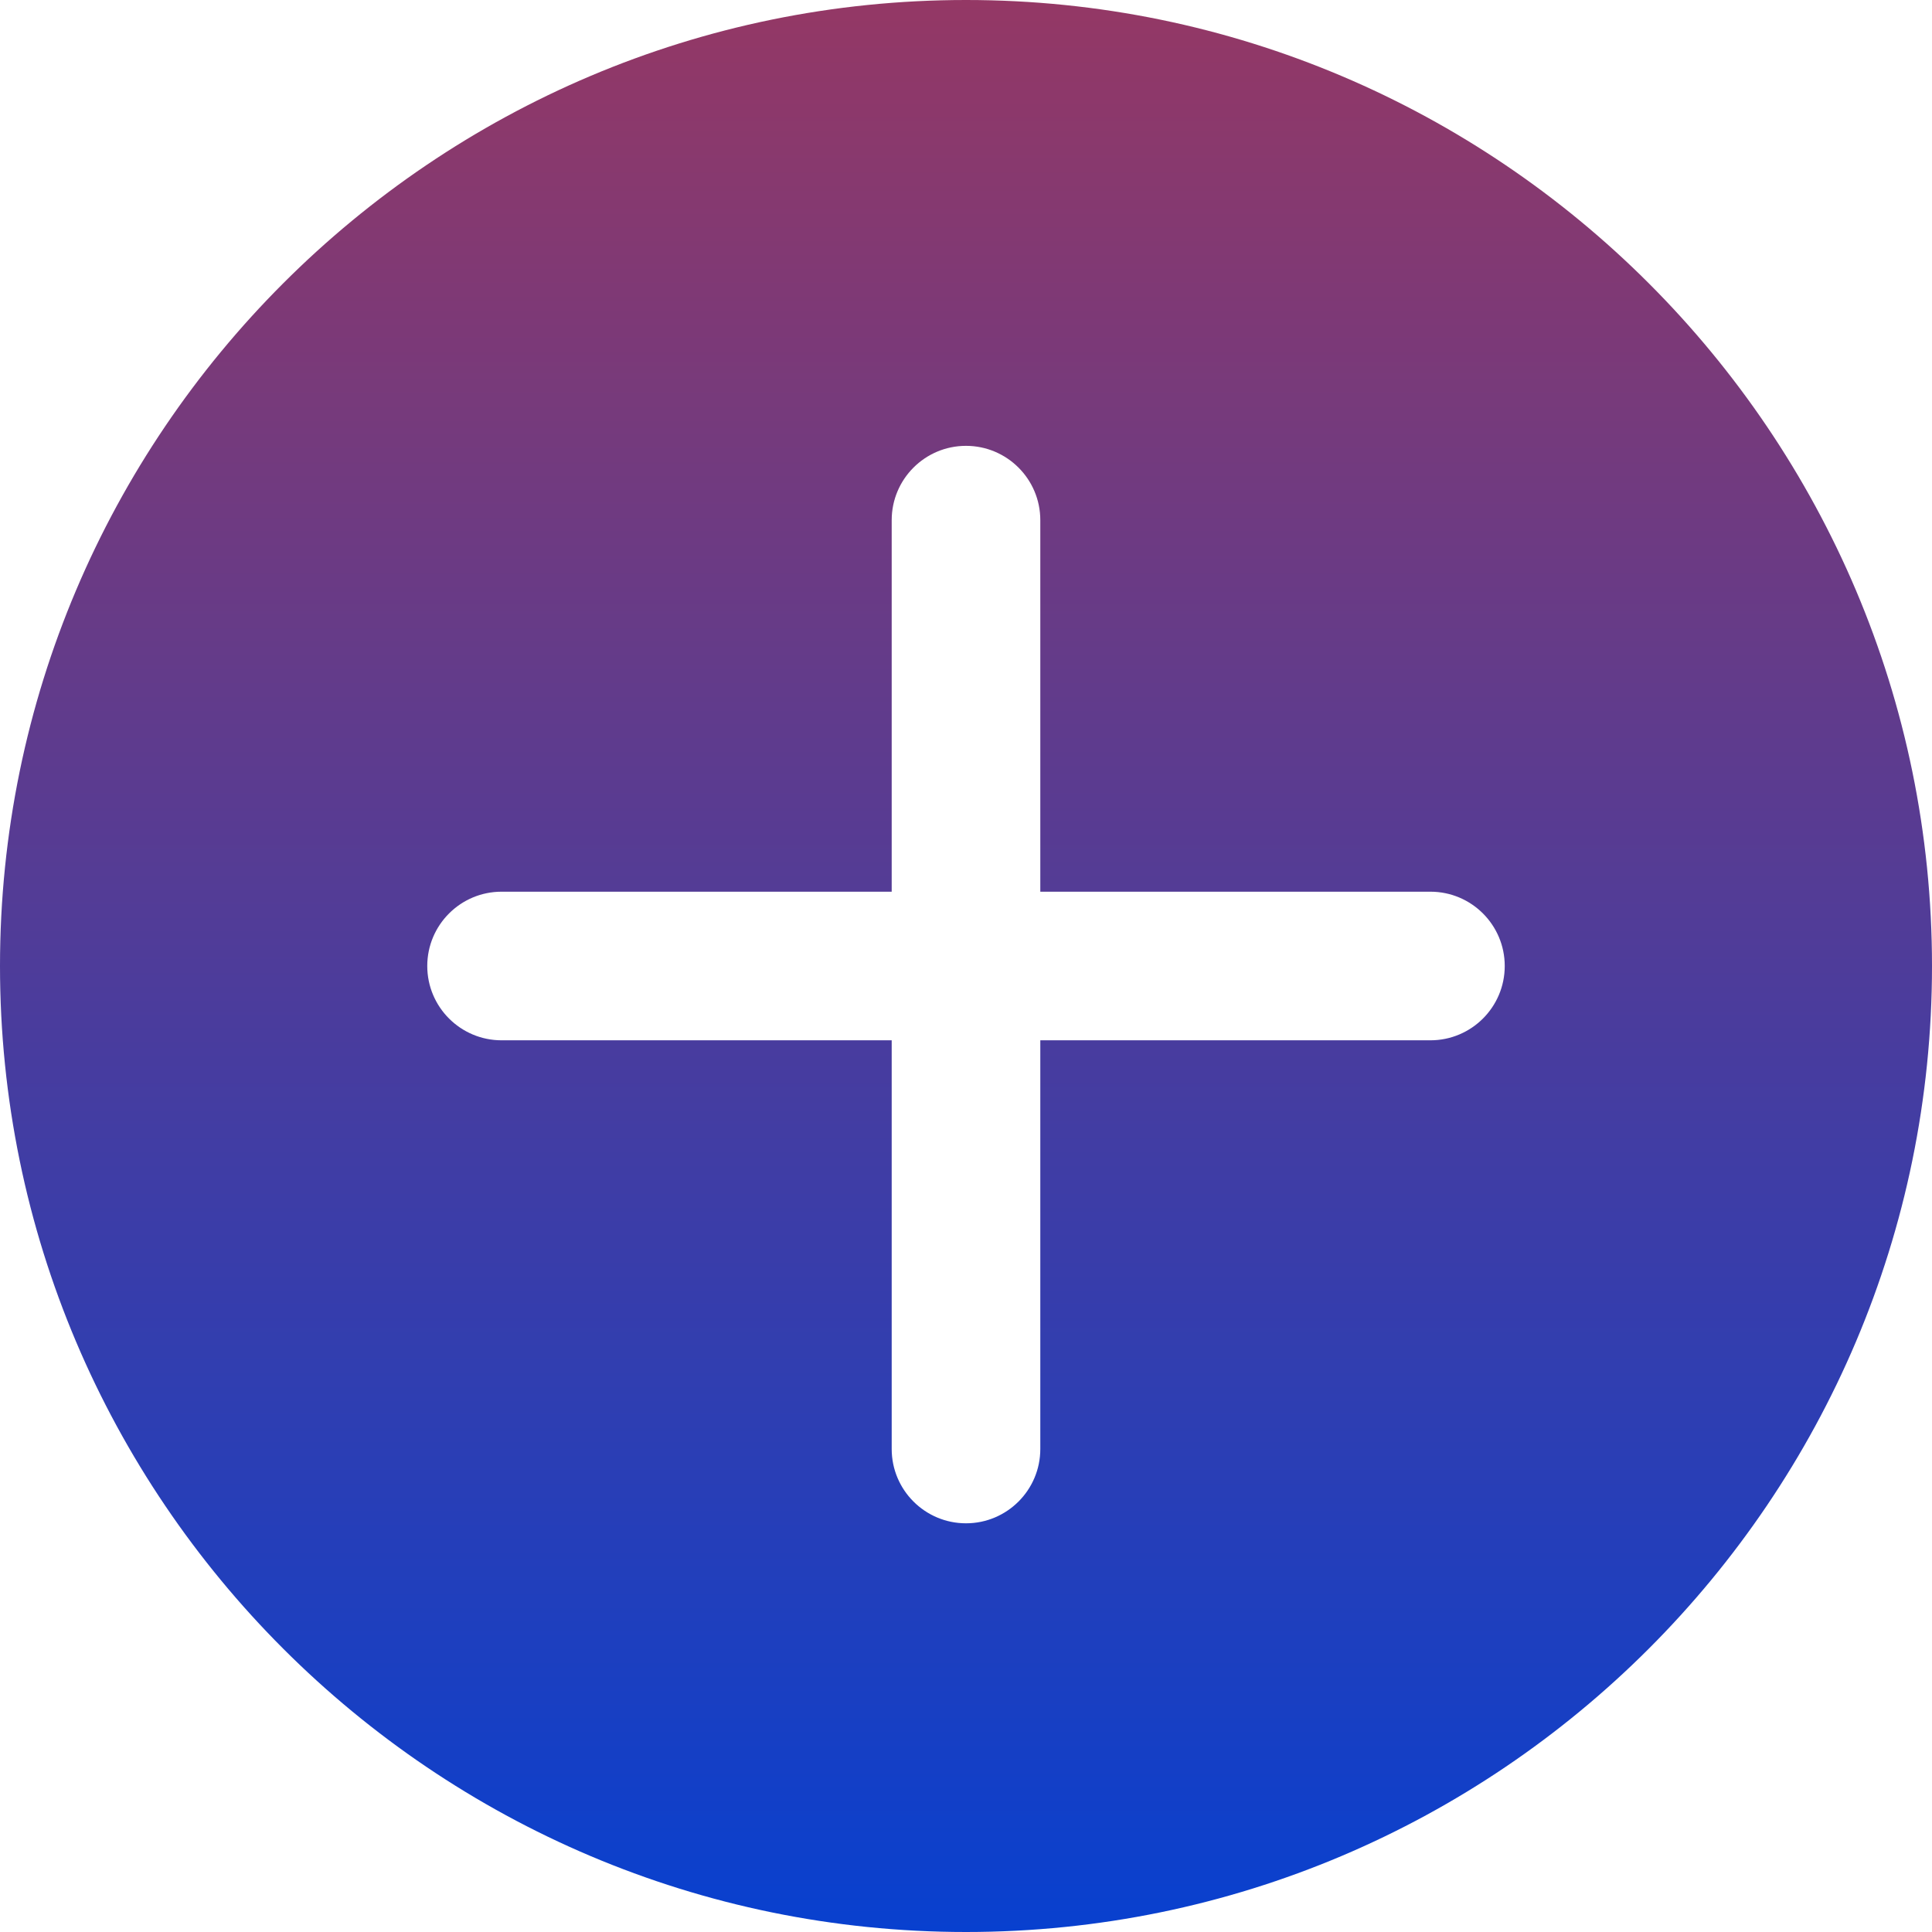 <?xml version="1.0" encoding="UTF-8"?> <svg xmlns="http://www.w3.org/2000/svg" width="100" height="100" viewBox="0 0 100 100" fill="none"> <path d="M50 0C22.431 0 0 22.429 0 50C0 77.571 22.431 100 50 100C77.569 100 100 77.571 100 50C100 22.429 77.569 0 50 0ZM74.038 53.846H53.846V75C53.846 77.123 52.123 78.846 50 78.846C47.877 78.846 46.154 77.123 46.154 75V53.846H25.962C23.838 53.846 22.115 52.123 22.115 50C22.115 47.877 23.838 46.154 25.962 46.154H46.154V26.923C46.154 24.8 47.877 23.077 50 23.077C52.123 23.077 53.846 24.8 53.846 26.923V46.154H74.038C76.162 46.154 77.885 47.877 77.885 50C77.885 52.123 76.162 53.846 74.038 53.846Z" fill="url(#paint0_linear)"></path> <defs> <linearGradient id="paint0_linear" x1="50" y1="0" x2="50" y2="100" gradientUnits="userSpaceOnUse"> <stop stop-color="#943865"></stop> <stop offset="1" stop-color="#0840CF"></stop> </linearGradient> </defs> </svg> 